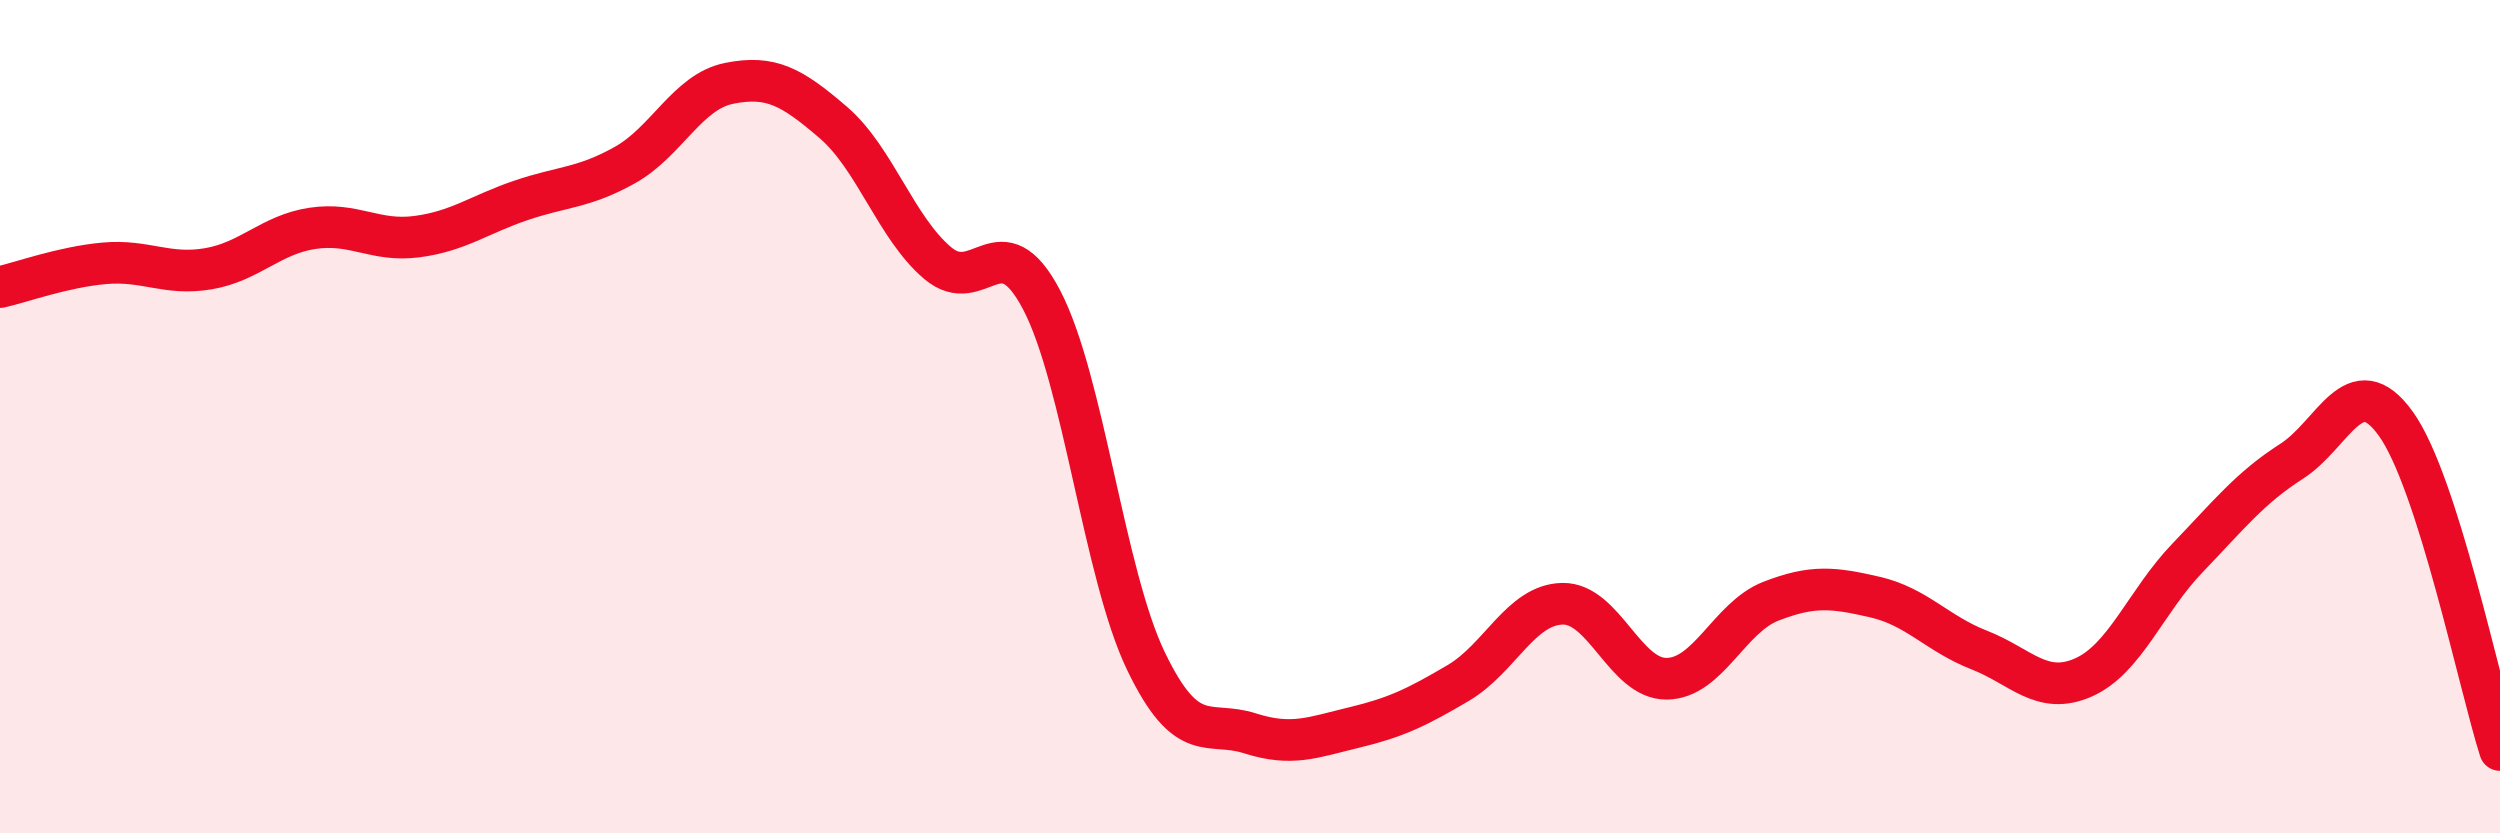 
    <svg width="60" height="20" viewBox="0 0 60 20" xmlns="http://www.w3.org/2000/svg">
      <path
        d="M 0,6.89 C 0.5,6.78 1.5,6.41 2.5,6.32 C 3.5,6.23 4,6.62 5,6.45 C 6,6.28 6.5,5.63 7.5,5.48 C 8.5,5.33 9,5.81 10,5.68 C 11,5.55 11.5,5.15 12.5,4.81 C 13.5,4.47 14,4.52 15,3.96 C 16,3.4 16.5,2.2 17.5,2 C 18.5,1.8 19,2.08 20,2.94 C 21,3.8 21.5,5.46 22.5,6.31 C 23.5,7.16 24,5.29 25,7.2 C 26,9.11 26.5,13.78 27.5,15.86 C 28.5,17.94 29,17.28 30,17.6 C 31,17.92 31.5,17.7 32.5,17.46 C 33.5,17.22 34,16.98 35,16.39 C 36,15.8 36.5,14.51 37.5,14.49 C 38.5,14.47 39,16.3 40,16.29 C 41,16.28 41.5,14.82 42.5,14.43 C 43.5,14.04 44,14.1 45,14.33 C 46,14.56 46.5,15.21 47.5,15.6 C 48.5,15.99 49,16.7 50,16.26 C 51,15.82 51.5,14.43 52.5,13.39 C 53.5,12.35 54,11.71 55,11.07 C 56,10.43 56.5,8.78 57.5,10.17 C 58.5,11.56 59.5,16.43 60,18L60 20L0 20Z"
        fill="#EB0A25"
        opacity="0.1"
        stroke-linecap="round"
        stroke-linejoin="round"
      />
      <path
        d="M 0,6.89 C 0.5,6.78 1.5,6.41 2.5,6.32 C 3.5,6.23 4,6.62 5,6.45 C 6,6.28 6.5,5.63 7.5,5.48 C 8.5,5.33 9,5.81 10,5.68 C 11,5.55 11.5,5.15 12.5,4.81 C 13.5,4.47 14,4.52 15,3.96 C 16,3.4 16.5,2.2 17.5,2 C 18.5,1.8 19,2.08 20,2.94 C 21,3.8 21.5,5.46 22.5,6.31 C 23.5,7.16 24,5.29 25,7.2 C 26,9.11 26.5,13.78 27.5,15.86 C 28.5,17.94 29,17.28 30,17.6 C 31,17.92 31.5,17.7 32.5,17.46 C 33.5,17.22 34,16.98 35,16.39 C 36,15.8 36.5,14.51 37.5,14.49 C 38.5,14.47 39,16.3 40,16.29 C 41,16.28 41.5,14.82 42.5,14.43 C 43.5,14.04 44,14.1 45,14.33 C 46,14.56 46.5,15.21 47.5,15.6 C 48.5,15.99 49,16.7 50,16.26 C 51,15.82 51.5,14.43 52.5,13.39 C 53.5,12.35 54,11.71 55,11.07 C 56,10.43 56.5,8.78 57.5,10.17 C 58.5,11.56 59.5,16.43 60,18"
        stroke="#EB0A25"
        stroke-width="1"
        fill="none"
        stroke-linecap="round"
        stroke-linejoin="round"
      />
    </svg>
  